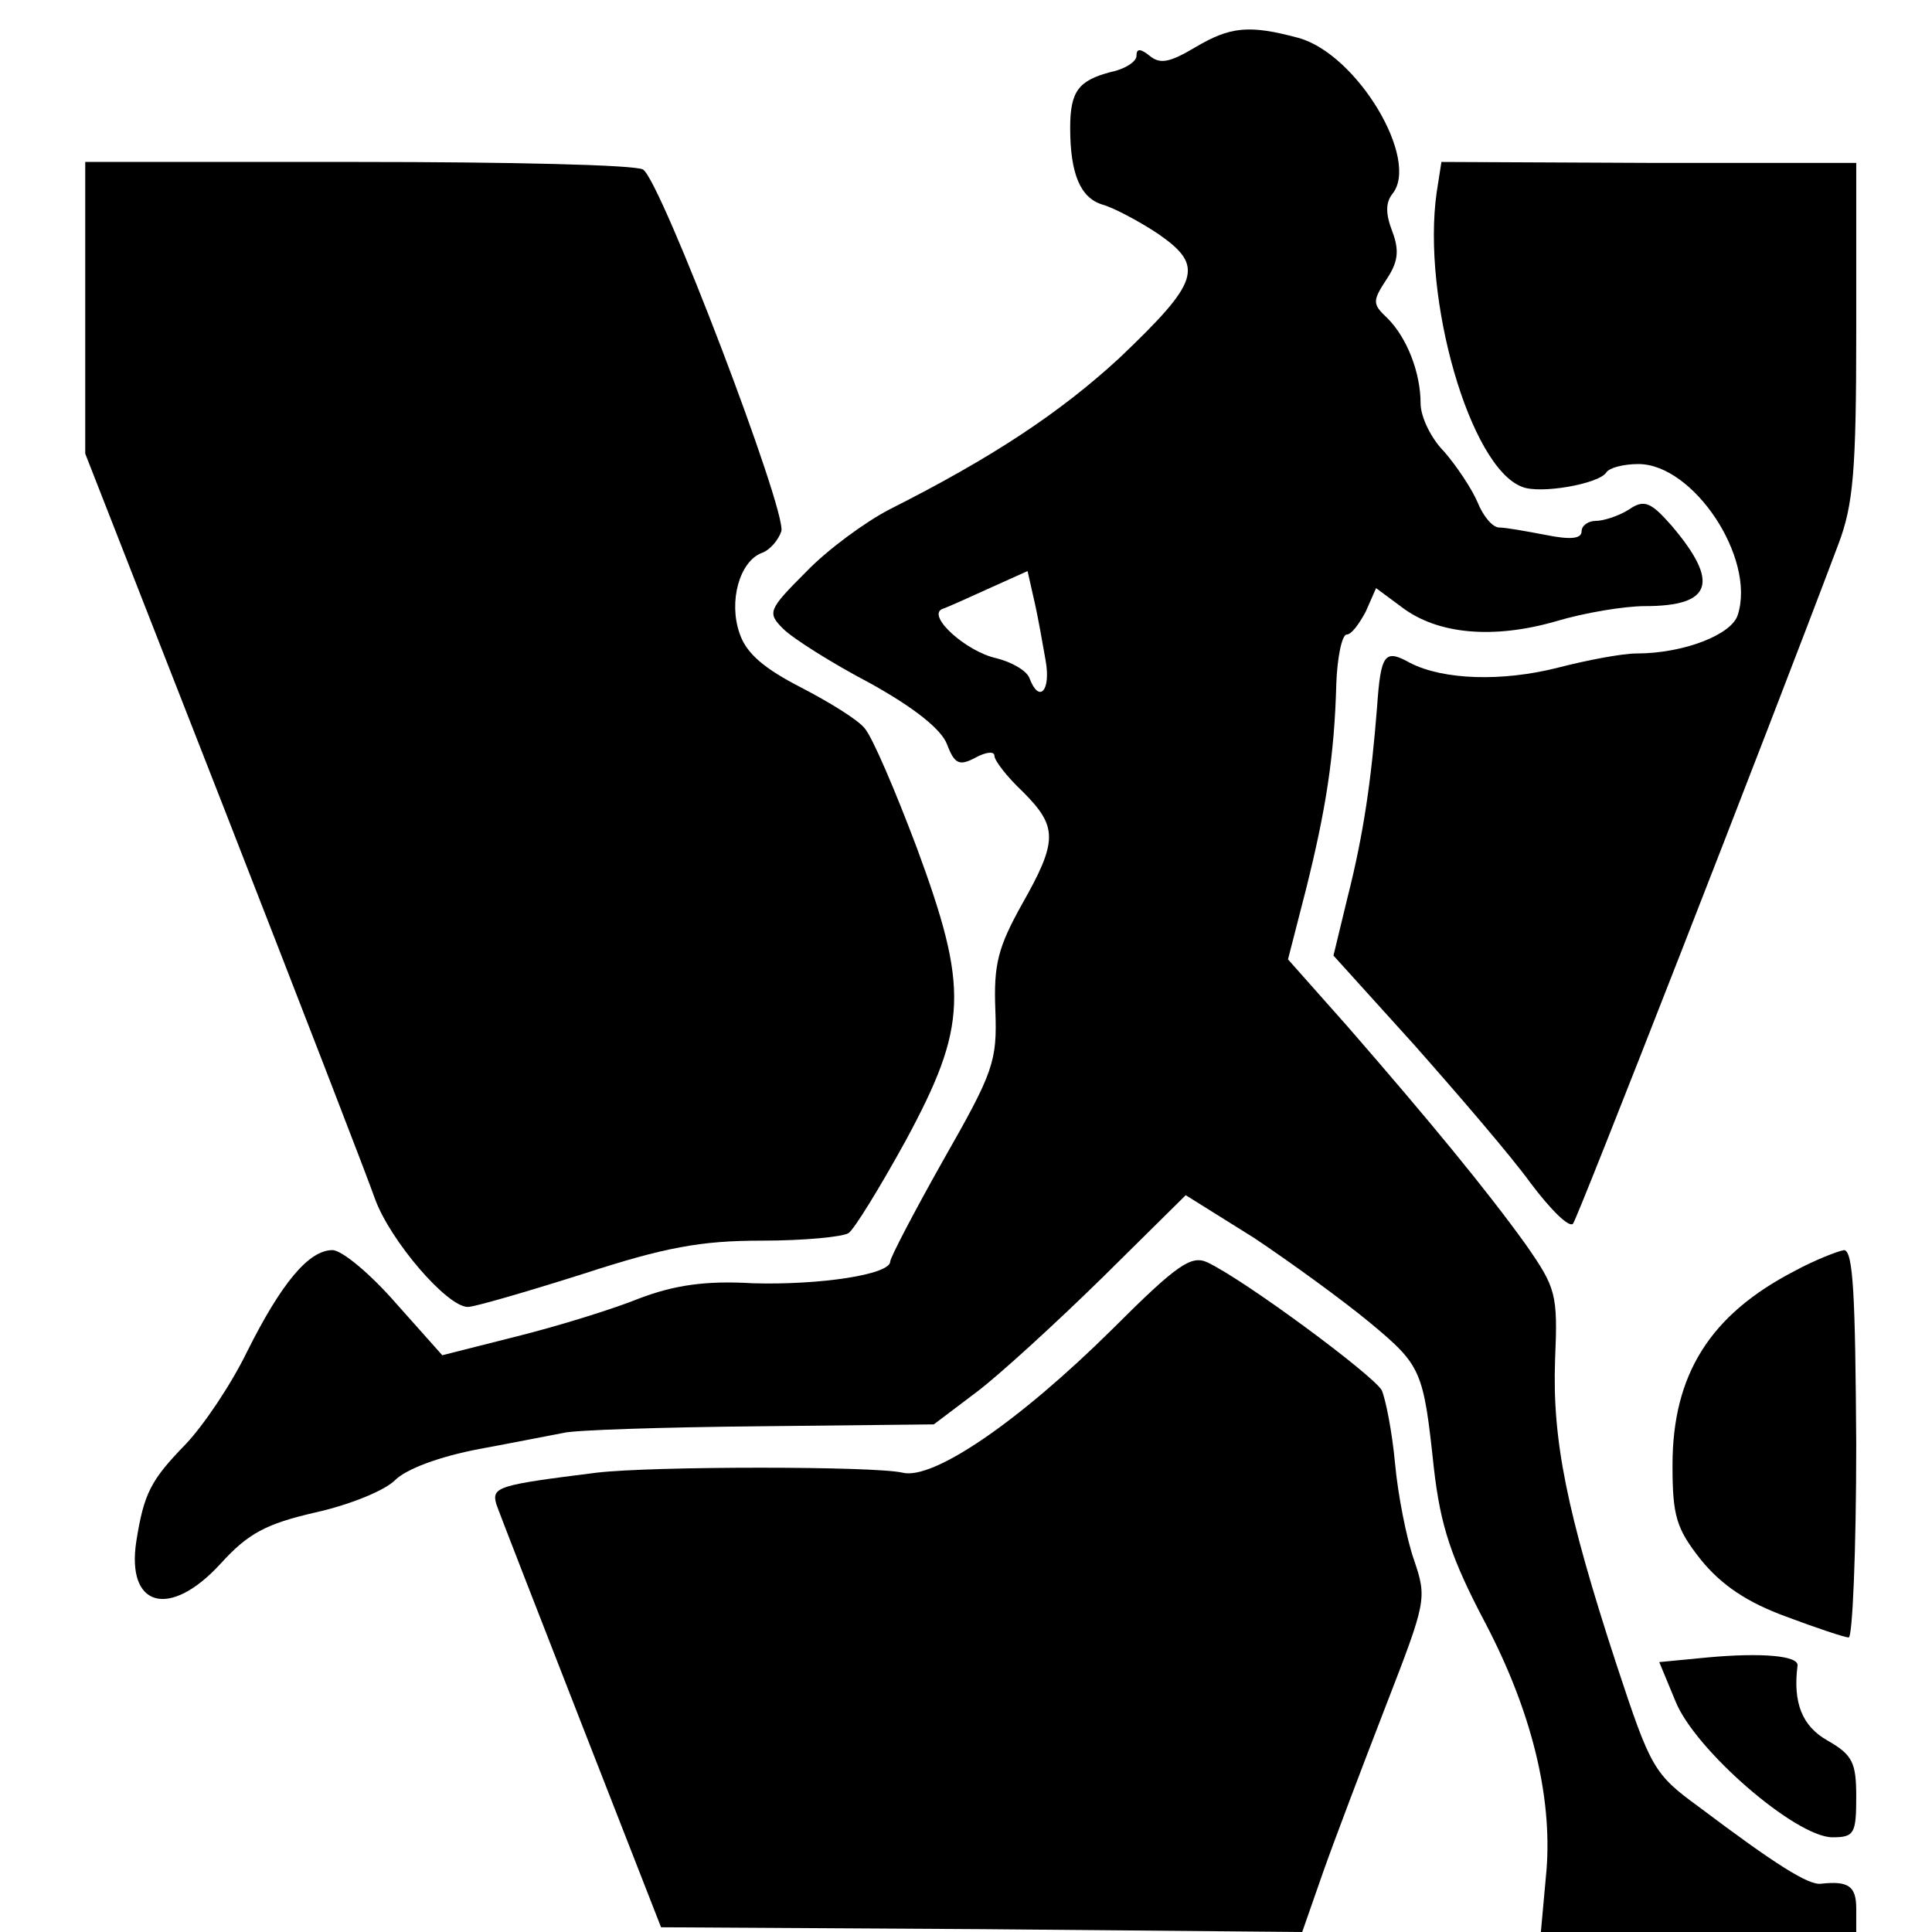 <?xml version="1.0" standalone="no"?>
<!DOCTYPE svg PUBLIC "-//W3C//DTD SVG 20010904//EN"
 "http://www.w3.org/TR/2001/REC-SVG-20010904/DTD/svg10.dtd">
<svg version="1.0" xmlns="http://www.w3.org/2000/svg"
 width="204pt" height="204pt" viewBox="0 0 204 204"
 preserveAspectRatio="xMidYMid meet">
<g transform="translate(0,204) scale(0.1,-0.1)"
fill="#000000" stroke="none">
<path d="M1262 1990 c-27 -16 -37 -18 -48 -9 -10 8 -14 8 -14 0 0 -6 -12 -14
-27 -17 -34 -9 -43 -20 -43 -59 0 -49 11 -74 34 -81 11 -3 38 -17 59 -31 49
-34 44 -50 -41 -131 -63 -58 -134 -105 -243 -160 -25 -13 -65 -42 -88 -66 -40
-40 -41 -43 -24 -60 10 -10 51 -36 91 -57 47 -26 76 -49 82 -65 8 -21 13 -23
30 -14 11 6 20 7 20 2 0 -5 13 -22 30 -38 37 -37 37 -52 -1 -119 -25 -45 -30
-63 -28 -112 2 -54 -2 -65 -55 -158 -31 -55 -56 -103 -56 -107 0 -14 -75 -25
-145 -23 -50 3 -83 -2 -120 -16 -27 -11 -85 -29 -129 -40 l-79 -20 -49 55
c-27 31 -57 56 -67 56 -25 0 -54 -35 -90 -107 -17 -35 -46 -78 -65 -98 -37
-38 -44 -52 -52 -102 -11 -70 35 -83 89 -24 29 32 48 42 100 54 36 8 73 23 84
34 12 12 47 25 89 33 38 7 78 15 89 17 11 3 104 6 206 7 l185 2 45 34 c24 18
84 73 133 121 l88 87 72 -45 c39 -26 94 -66 123 -90 54 -45 56 -50 67 -153 7
-61 18 -95 55 -165 48 -92 70 -181 64 -259 l-6 -66 167 0 166 0 0 25 c0 24 -9
29 -37 26 -13 -2 -48 20 -129 81 -48 35 -51 41 -87 150 -53 162 -68 238 -65
322 3 70 1 76 -31 122 -41 57 -101 130 -188 230 l-63 71 19 74 c21 84 30 141
32 217 1 28 6 52 11 52 5 0 13 11 20 24 l11 25 27 -20 c38 -29 97 -34 163 -15
30 9 72 16 94 16 71 0 79 25 28 85 -22 25 -29 28 -45 17 -11 -7 -27 -12 -35
-12 -8 0 -15 -5 -15 -11 0 -8 -12 -9 -37 -4 -21 4 -43 8 -50 8 -7 0 -17 12
-23 27 -6 14 -22 38 -35 53 -14 14 -25 37 -25 51 0 32 -14 69 -35 90 -16 15
-16 18 -1 41 12 18 14 30 6 51 -7 18 -7 30 0 39 30 36 -37 148 -99 165 -52 14
-72 12 -109 -10z m-158 -647 c6 -33 -7 -46 -17 -19 -3 8 -19 17 -35 21 -32 7
-74 45 -57 52 6 2 28 12 50 22 l40 18 7 -31 c4 -17 9 -46 12 -63z"/>
<path d="M90 1715 l0 -154 146 -373 c80 -205 152 -391 160 -414 16 -44 76
-114 98 -114 7 0 62 16 122 35 86 28 124 35 188 35 45 0 86 4 92 8 6 4 33 48
60 97 66 122 67 161 12 310 -23 61 -47 117 -55 126 -7 9 -38 28 -67 43 -39 20
-58 36 -65 57 -12 34 0 76 23 85 9 3 18 14 21 23 6 21 -127 370 -146 382 -8 5
-143 8 -301 8 l-288 0 0 -154z"/>
<path d="M1517 1837 c-16 -112 35 -290 90 -311 19 -8 81 3 89 15 3 5 18 9 34
9 58 0 124 -99 105 -159 -6 -21 -57 -41 -107 -41 -15 0 -52 -7 -83 -15 -59
-15 -121 -13 -156 5 -27 15 -31 10 -35 -47 -6 -76 -14 -133 -31 -200 l-15 -62
85 -94 c46 -52 102 -117 123 -146 21 -28 41 -48 45 -43 5 6 204 515 280 717
16 42 19 78 19 226 l0 177 -219 0 -219 1 -5 -32z"/>
<path d="M1175 637 c-100 -99 -190 -160 -222 -152 -29 7 -264 7 -323 0 -104
-13 -111 -15 -106 -33 3 -9 44 -114 90 -232 l84 -215 339 -2 338 -3 22 63 c12
34 42 113 66 175 43 111 44 114 30 155 -8 23 -17 69 -20 102 -3 33 -10 68 -14
77 -9 16 -144 116 -184 135 -17 8 -32 -2 -100 -70z"/>
<path d="M1895 698 c-89 -46 -129 -109 -129 -205 0 -54 4 -67 30 -100 22 -27
49 -45 90 -60 32 -12 62 -22 66 -22 4 -1 8 91 8 204 -1 155 -3 205 -13 205 -6
-1 -30 -10 -52 -22z"/>
<path d="M1804 290 l-52 -5 17 -41 c20 -51 127 -144 166 -144 23 0 25 4 25 43
0 36 -4 44 -30 59 -27 15 -37 40 -32 79 2 11 -39 14 -94 9z"/>
</g>
</svg>
